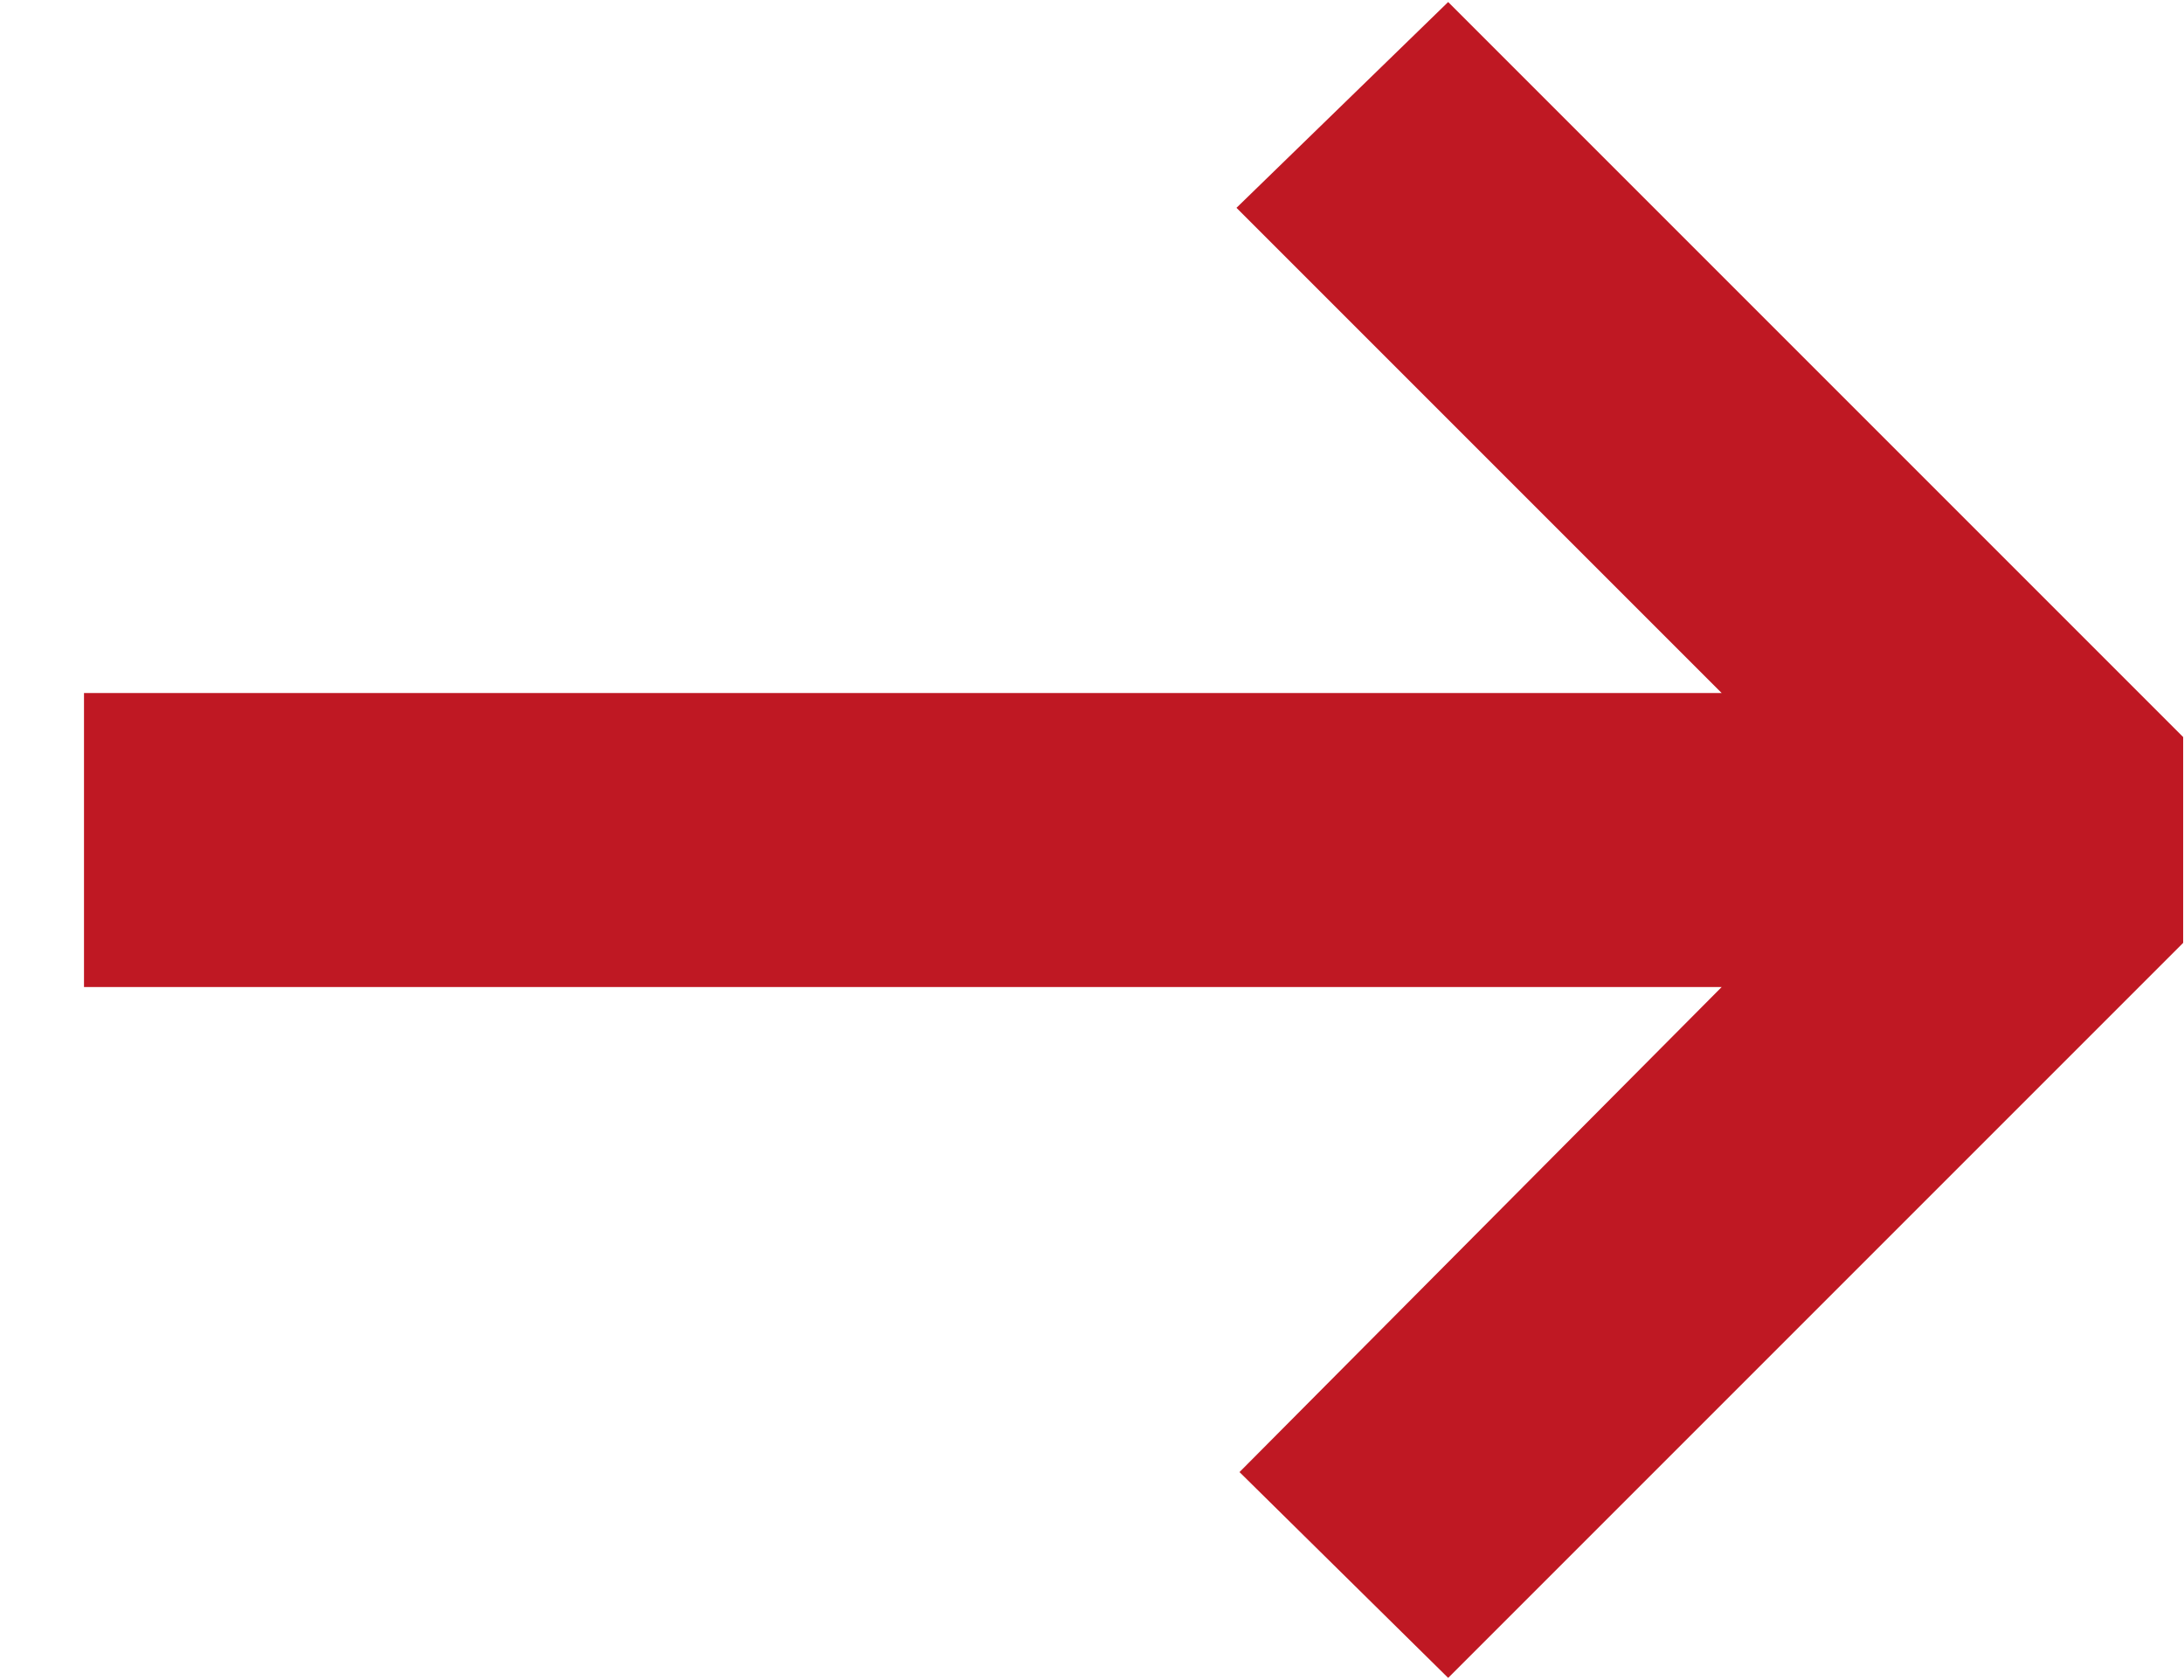 <svg width="13" height="10" fill="none" xmlns="http://www.w3.org/2000/svg"><path d="M8.62.012l4.375 4.375v1.225L8.62 9.987 7.378 8.762l2.87-2.887H.5v-1.75h9.748L7.36 1.237 8.62.012z" fill="#BF1823"/></svg>